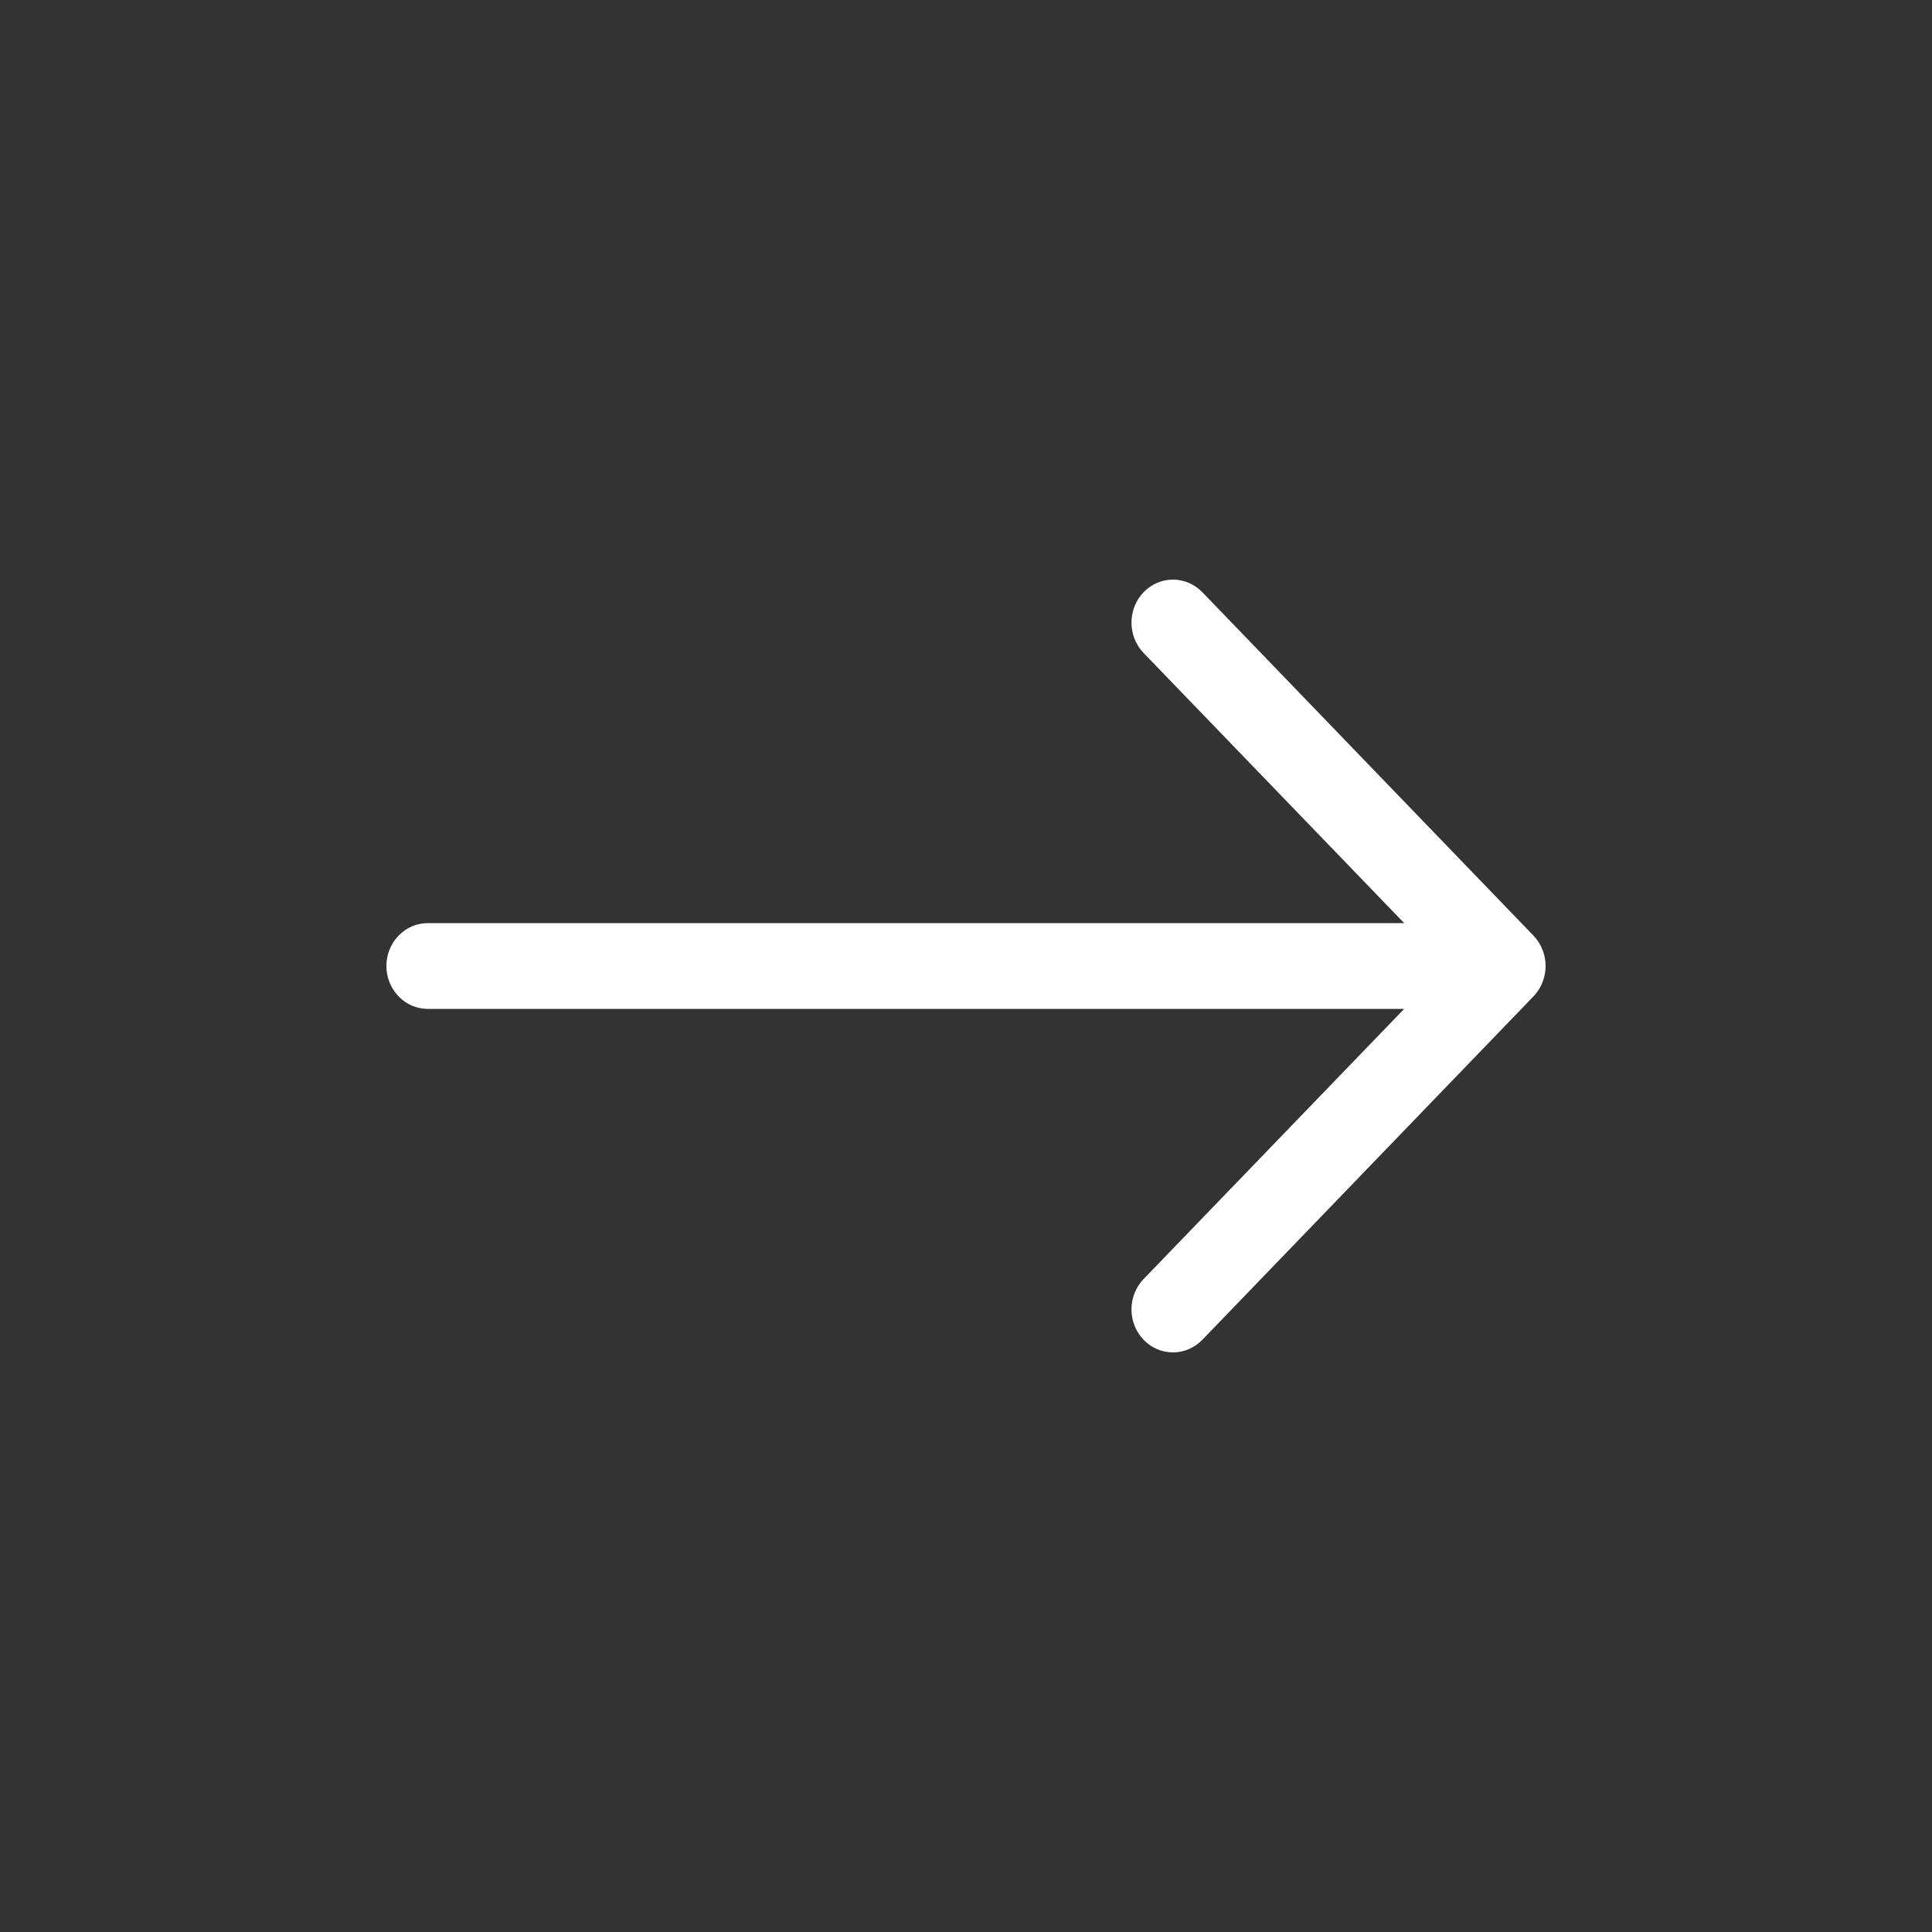 <?xml version="1.0" encoding="UTF-8"?> <svg xmlns="http://www.w3.org/2000/svg" width="20" height="20" viewBox="0 0 20 20" fill="none"><rect x="0" y="0" width="20" height="20" fill="#333333" stroke="none"/><path fill-rule="evenodd" clip-rule="evenodd" d="M4 10C4 9.882 4.045 9.769 4.126 9.686C4.206 9.602 4.315 9.556 4.429 9.556H14.536L11.839 6.76C11.758 6.676 11.713 6.563 11.713 6.445C11.713 6.327 11.758 6.214 11.839 6.13C11.919 6.047 12.028 6 12.142 6C12.256 6 12.365 6.047 12.446 6.13L15.874 9.685C15.914 9.727 15.946 9.776 15.967 9.83C15.989 9.884 16 9.942 16 10C16 10.059 15.989 10.116 15.967 10.17C15.946 10.224 15.914 10.273 15.874 10.315L12.446 13.87C12.365 13.953 12.256 14 12.142 14C12.028 14 11.919 13.953 11.839 13.87C11.758 13.786 11.713 13.673 11.713 13.555C11.713 13.437 11.758 13.324 11.839 13.24L14.536 10.444H4.429C4.315 10.444 4.206 10.398 4.126 10.314C4.045 10.231 4 10.118 4 10Z" fill="white"></path></svg> 